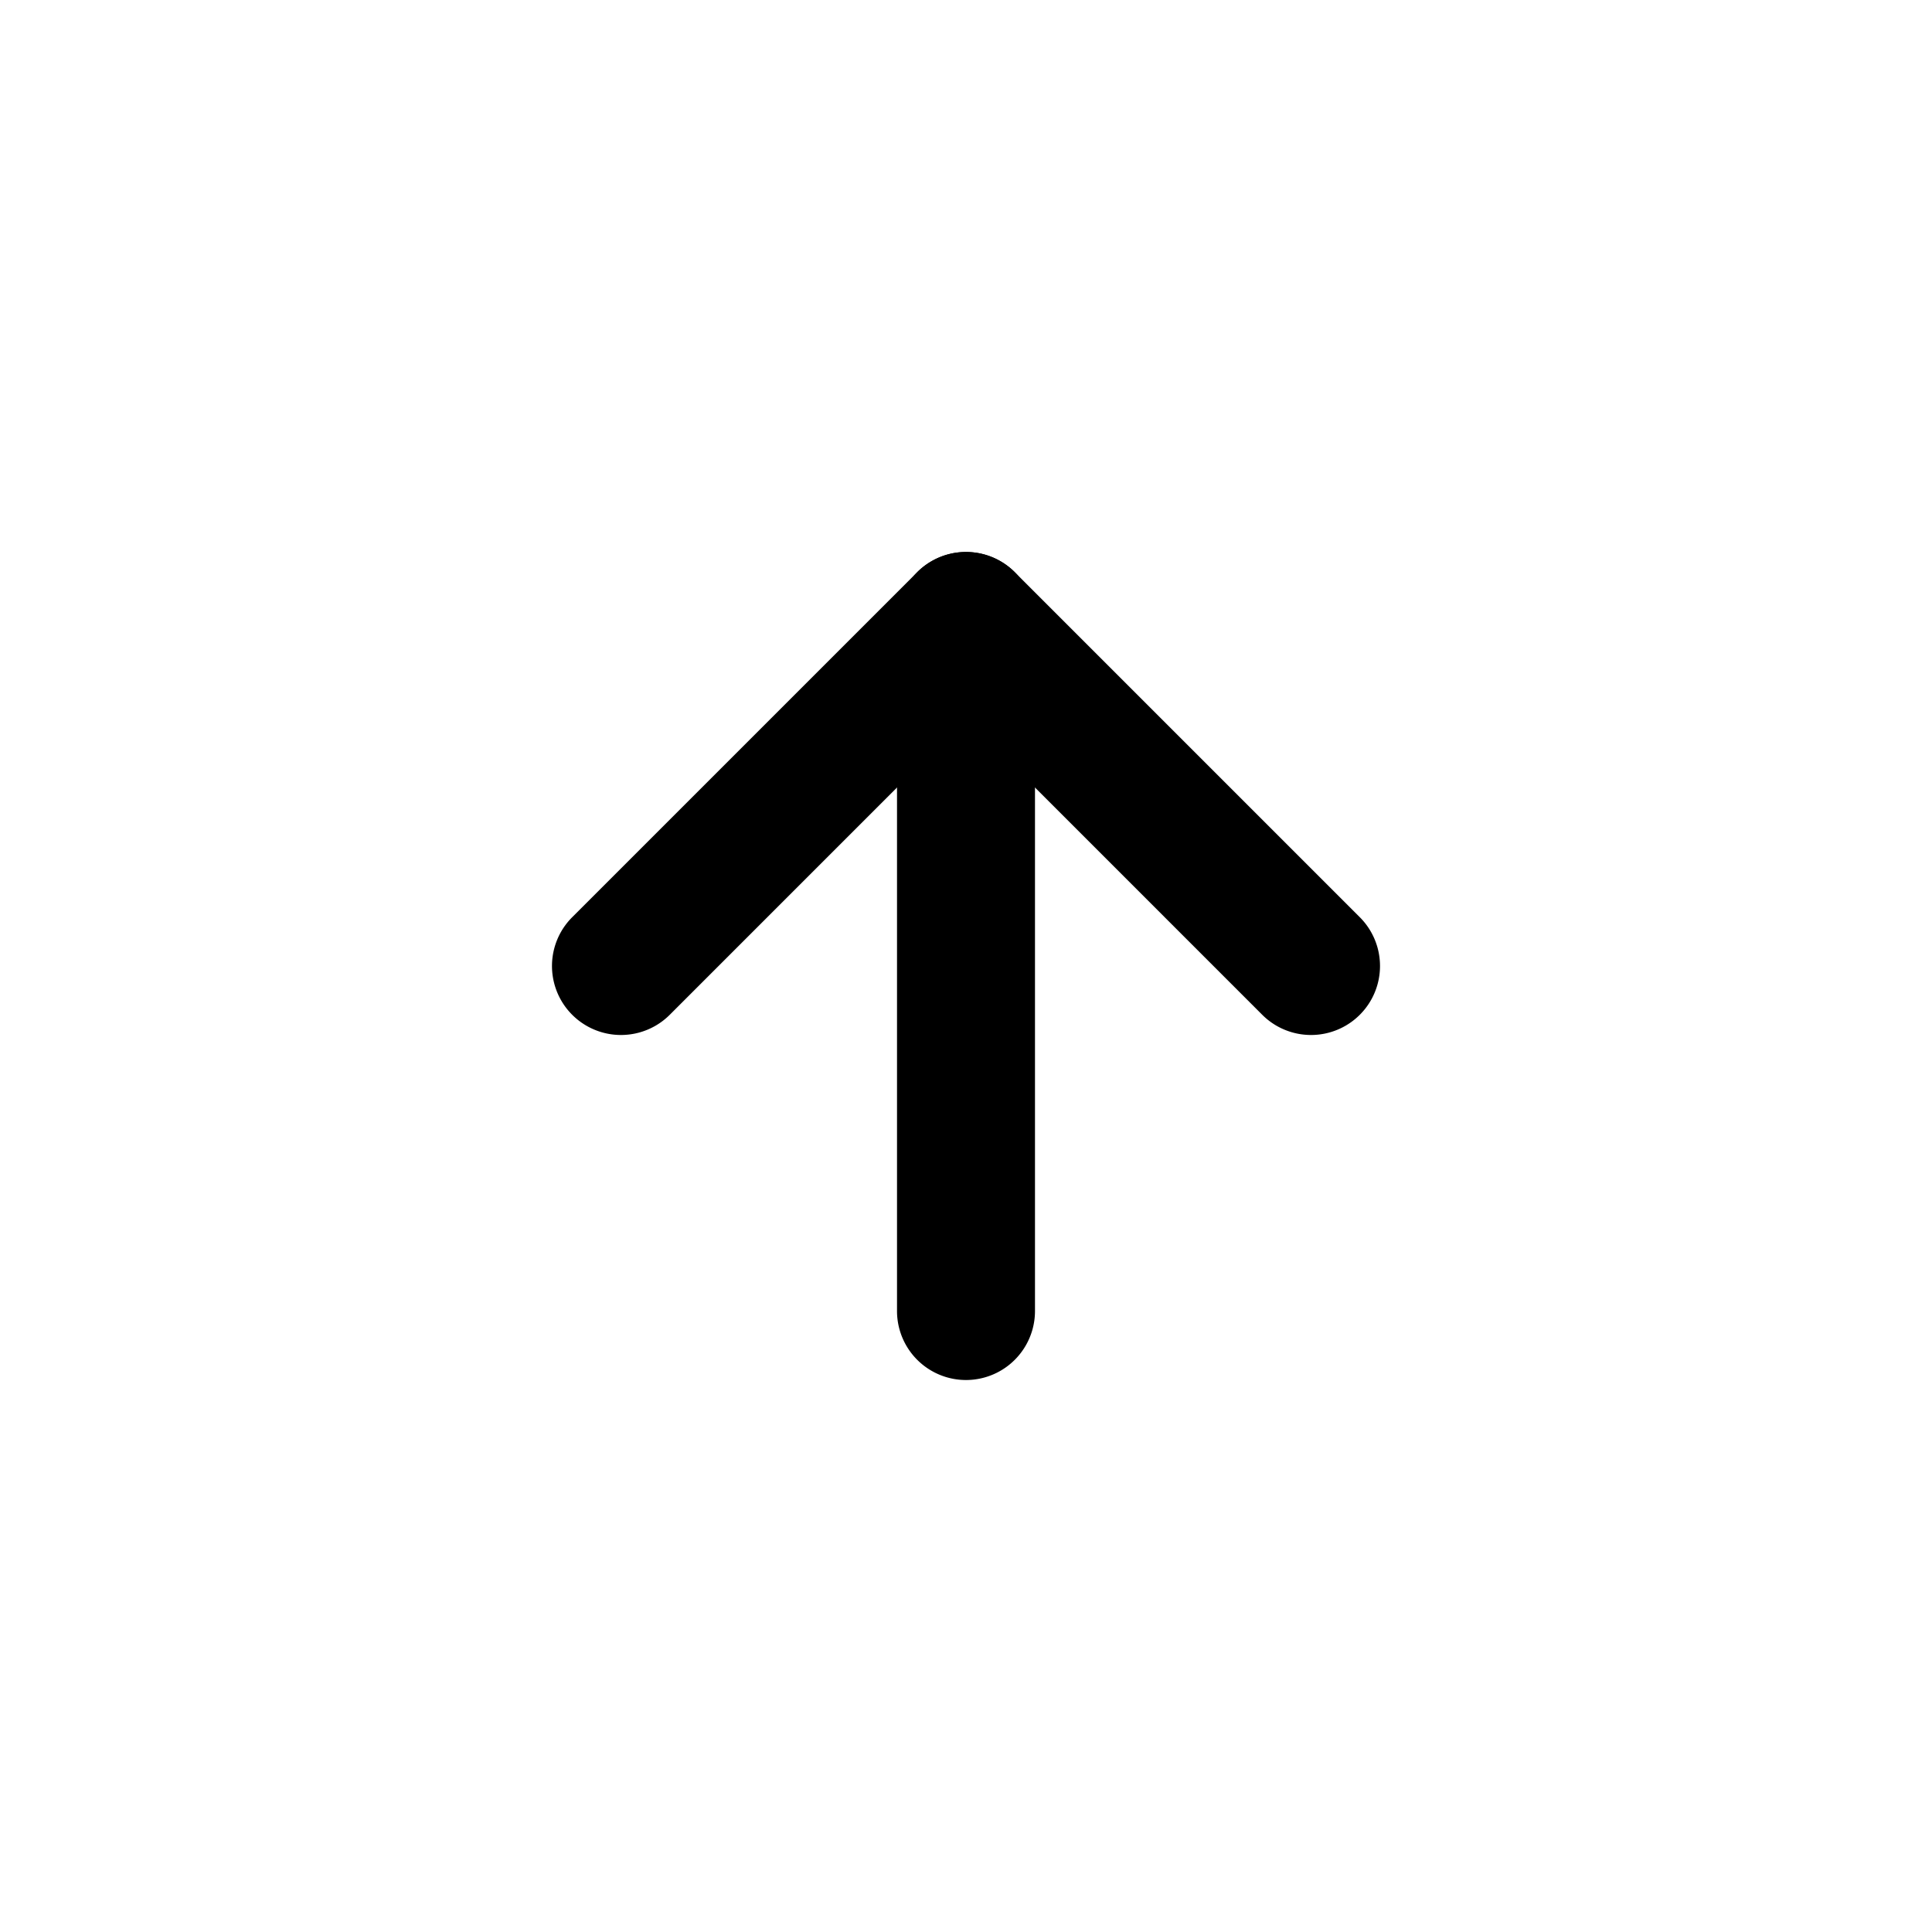 <svg viewBox="0 0 24 24" fill="none" xmlns="http://www.w3.org/2000/svg"><path d="M12.857 16.286V7.714a.857.857 0 1 0-1.714 0v8.572a.857.857 0 1 0 1.714 0z" fill="currentColor"/><path d="M15.68 12.606a.857.857 0 1 0 1.212-1.212l-4.286-4.286a.857.857 0 0 0-1.212 0l-4.286 4.286a.857.857 0 0 0 1.212 1.212L12 8.926l3.68 3.68z" fill="currentColor"/></svg>